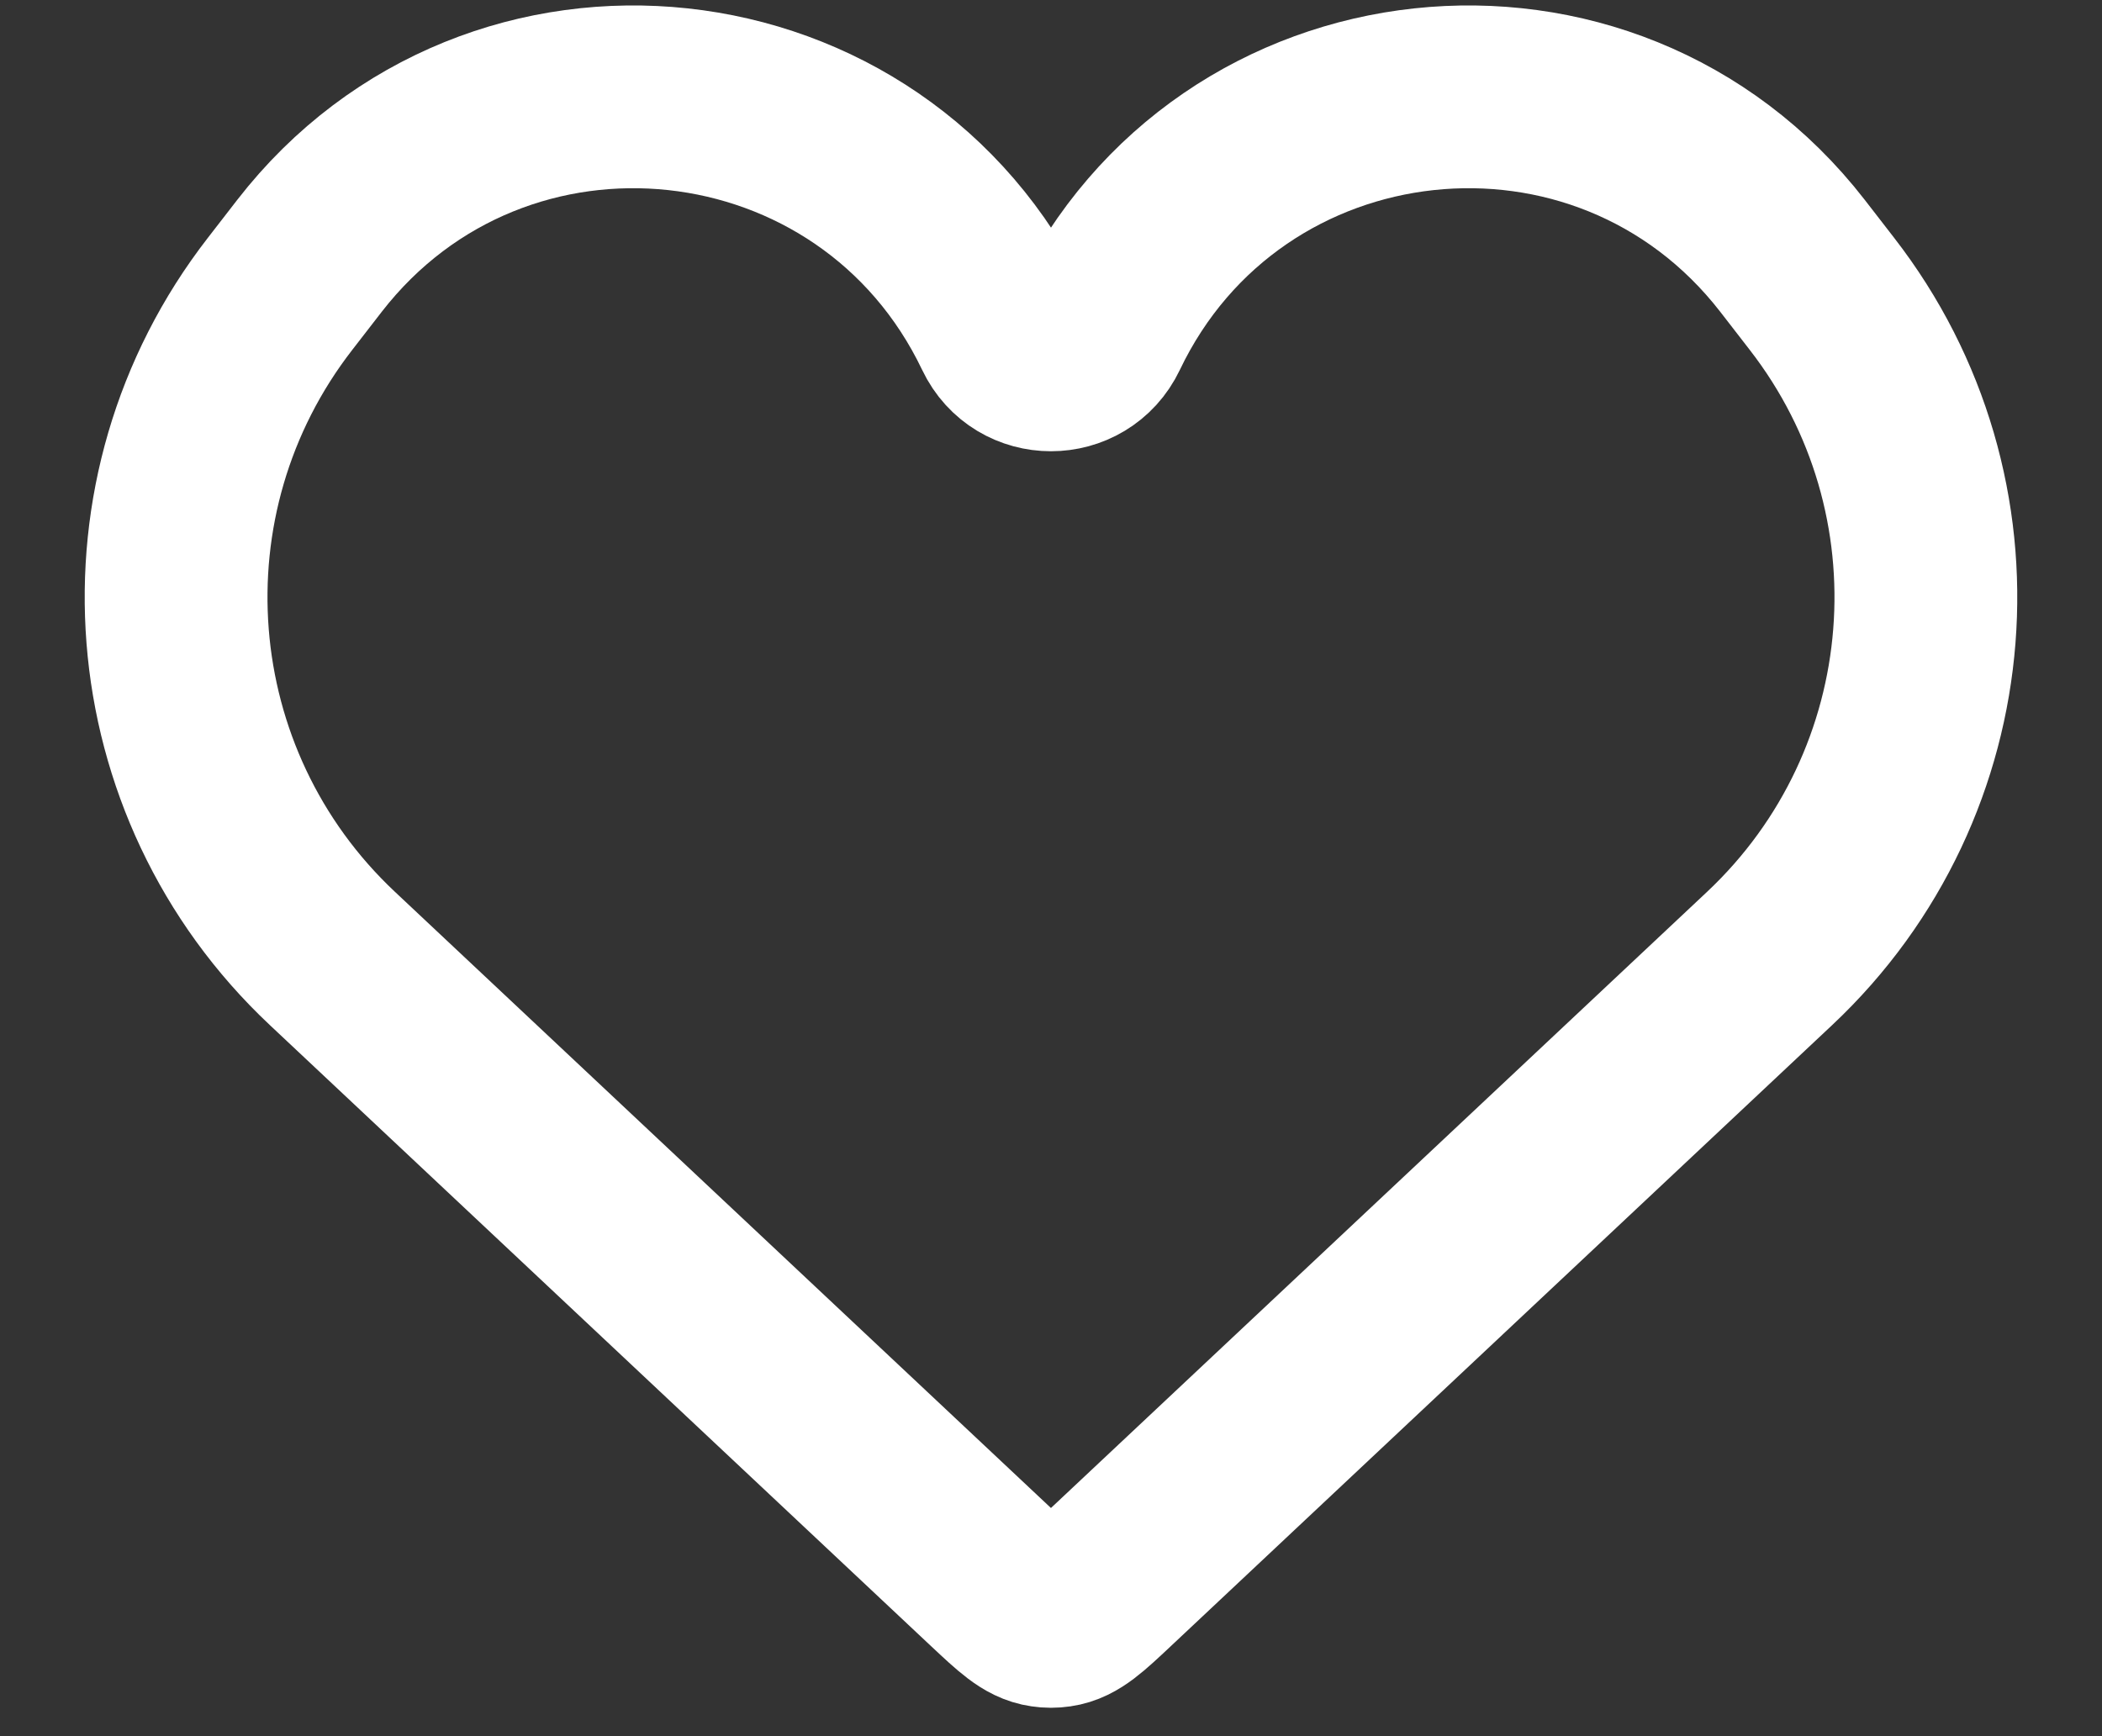 <svg width="23" height="19" viewBox="0 0 23 19" fill="none" xmlns="http://www.w3.org/2000/svg">
<rect x="0" y="0" width="23" height="19" fill="#333333" stroke="none"/>
<path d="M3.636 10.488L10.878 17.291C11.142 17.538 11.273 17.662 11.431 17.684C11.476 17.691 11.523 17.691 11.569 17.684C11.726 17.662 11.858 17.538 12.121 17.291L19.364 10.488C21.401 8.573 21.649 5.423 19.935 3.215L19.613 2.799C17.563 0.157 13.447 0.6 12.007 3.618C11.803 4.045 11.196 4.045 10.993 3.618C9.552 0.6 5.437 0.157 3.387 2.799L3.065 3.215C1.351 5.423 1.598 8.573 3.636 10.488Z" stroke="white" stroke-width="2"/>
</svg>
